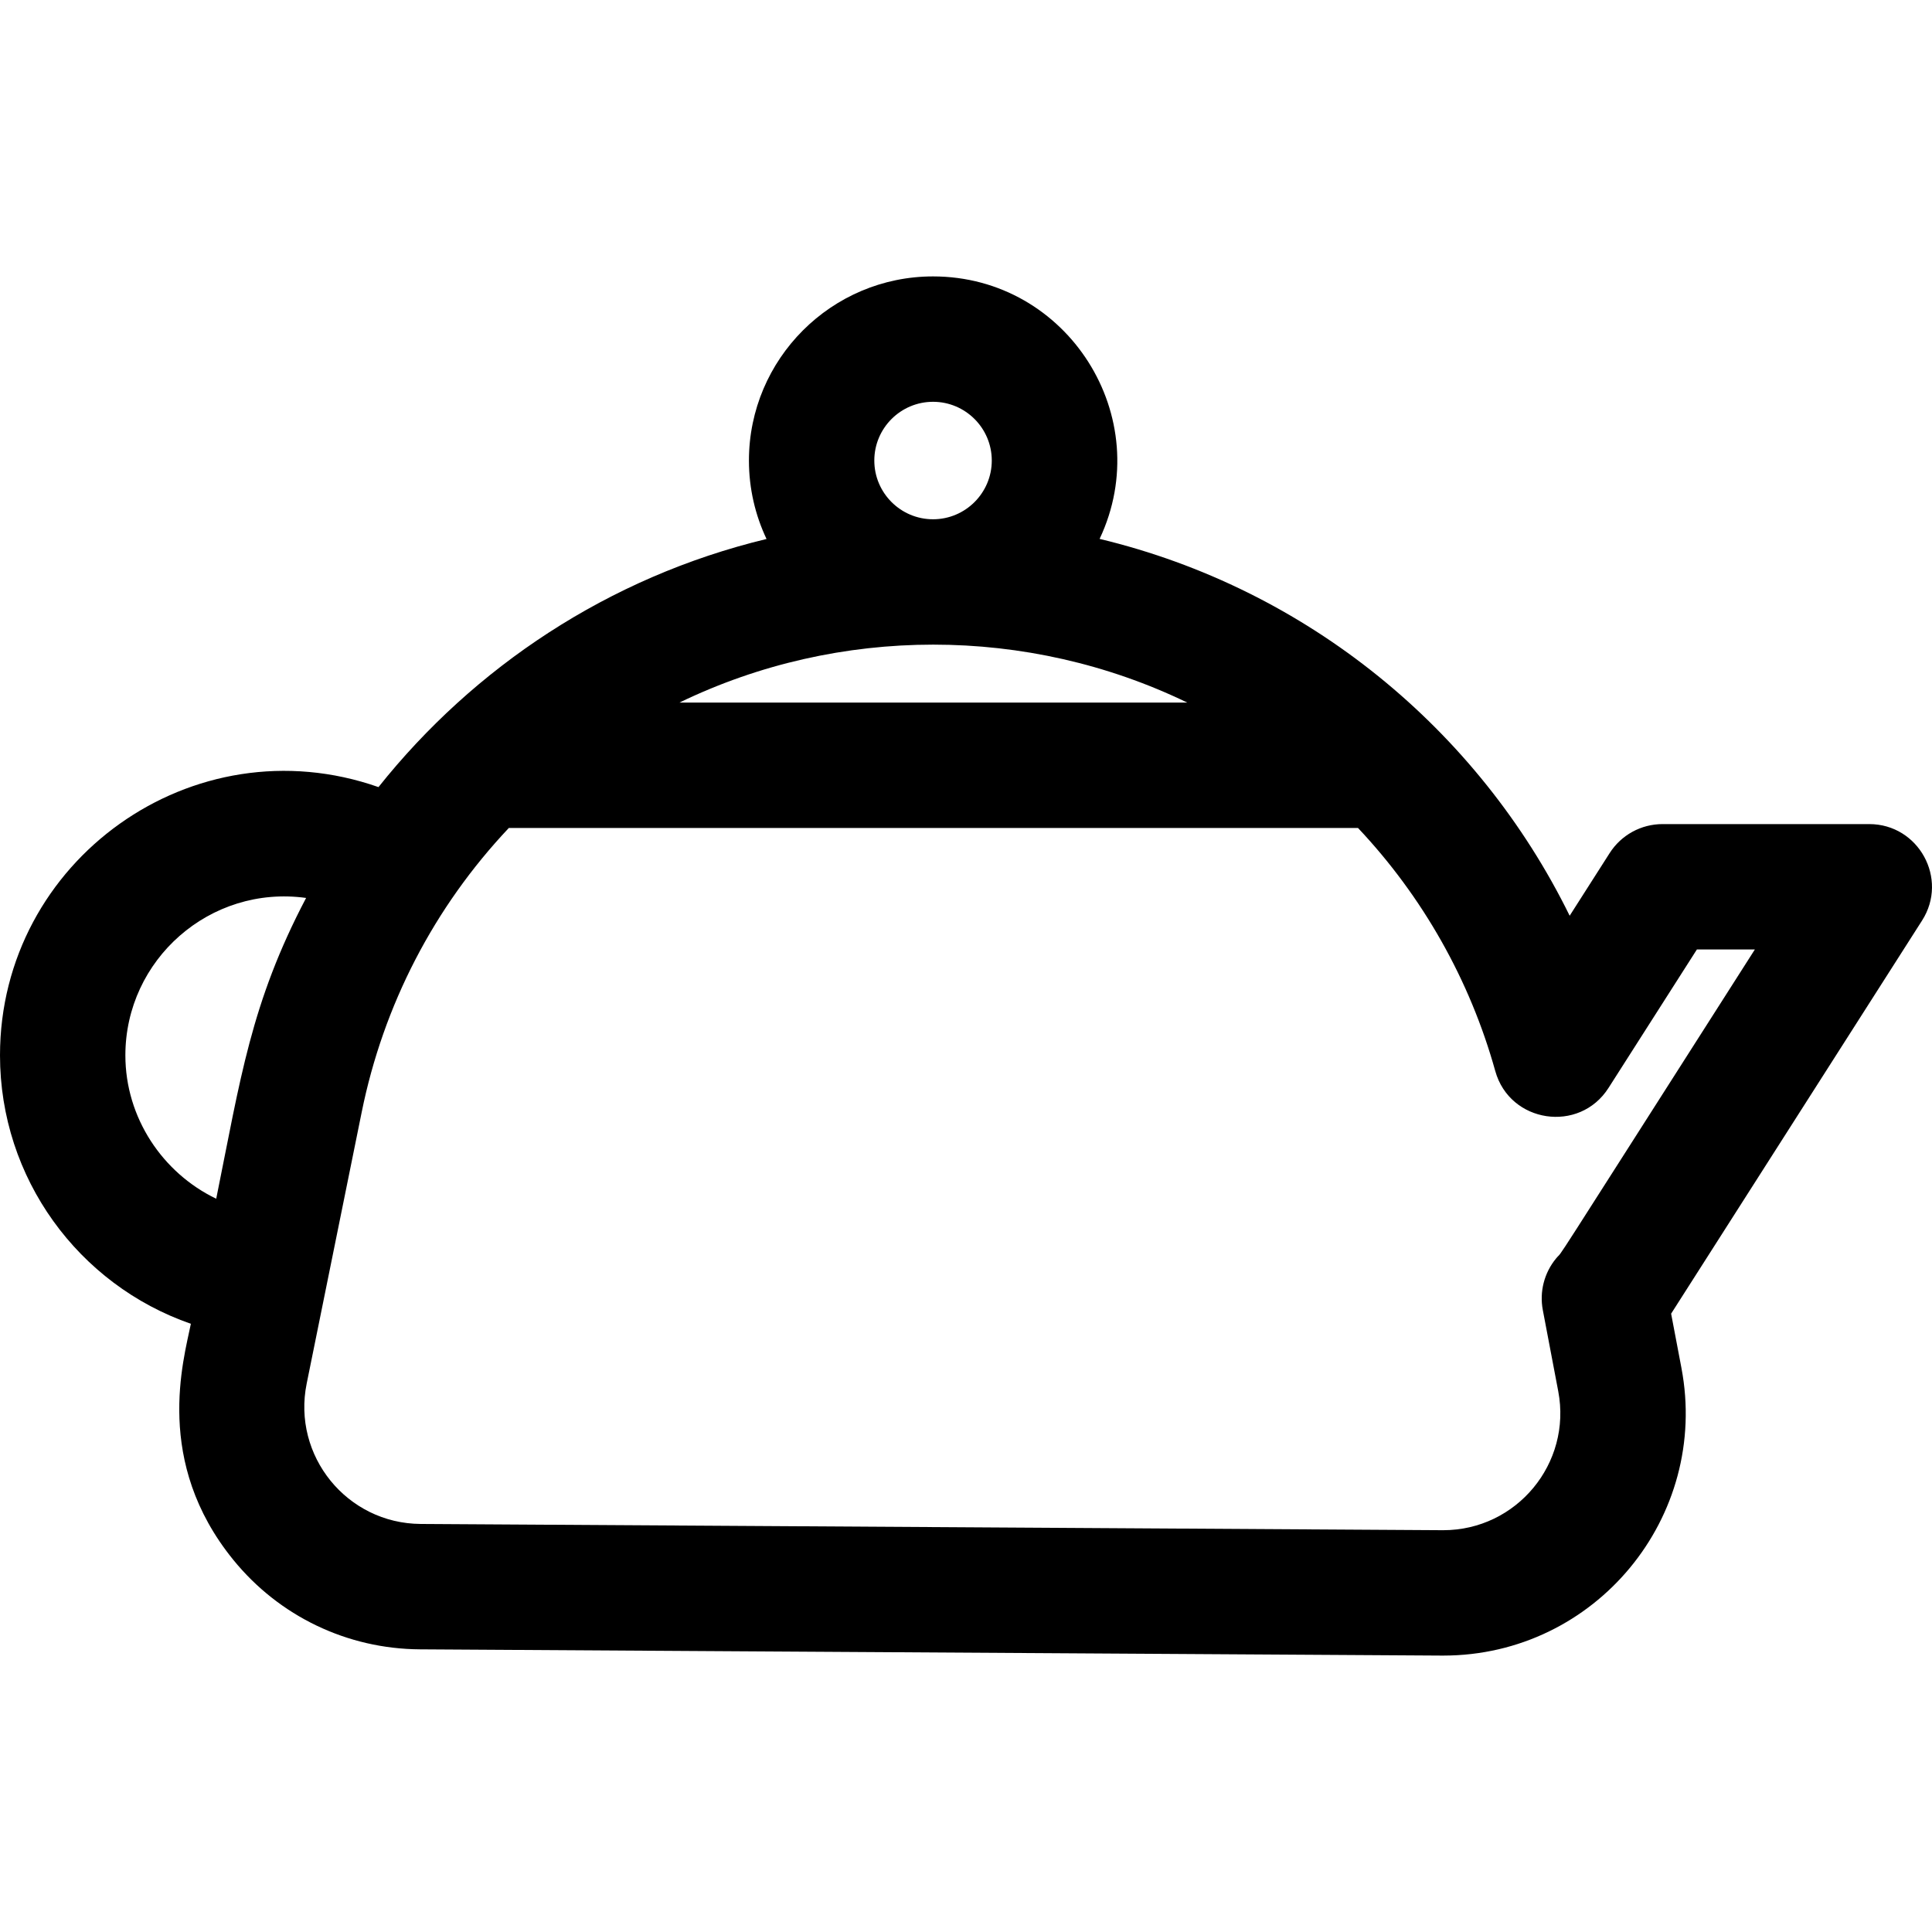<?xml version="1.0" encoding="iso-8859-1"?>
<!-- Generator: Adobe Illustrator 19.0.0, SVG Export Plug-In . SVG Version: 6.00 Build 0)  -->
<svg version="1.1" id="Layer_1" xmlns="http://www.w3.org/2000/svg" xmlns:xlink="http://www.w3.org/1999/xlink" x="0px" y="0px"
	 viewBox="0 0 512 512" style="enable-background:new 0 0 512 512;" xml:space="preserve">
<g>
	<g>
		<path d="M495.367,218.393h-54.78c-5.672,0-10.953,2.893-14.004,7.675l-10.605,16.613c-24.224-49.34-69.531-86.663-124.572-99.869
			c15.223-32.229-8.436-69.559-44.139-69.559c-26.904,0-48.792,21.889-48.792,48.792c0,7.433,1.678,14.48,4.664,20.792
			c-41.915,10.091-77.611,34.071-102.836,65.753C51.179,191.352,0,228.05,0,279.671c0,32.541,20.737,60.78,50.582,71.149
			c-1.973,9.733-9.849,36.592,11.231,62.538c12.16,14.965,30.194,23.615,49.477,23.734l270.786,1.654c0.134,0,0.266,0.001,0.4,0.001
			c40.331-0.002,70.631-36.709,63.117-76.25l-2.728-14.359l66.505-104.193C516.42,232.901,508.466,218.393,495.367,218.393z
			 M247.267,106.48c8.582,0,15.564,6.983,15.564,15.566c0,8.58-6.979,15.562-15.559,15.566c-0.003,0-0.006,0-0.009,0
			c-8.581-0.002-15.562-6.984-15.562-15.566C231.701,113.463,238.685,106.48,247.267,106.48z M314.644,186.193H180.056
			C222.315,165.715,272.335,165.713,314.644,186.193z M57.3,317.676c-14.233-6.838-24.074-21.483-24.074-38.006
			c0-25.355,22.433-45.217,47.895-41.705C66.452,265.857,63.753,285.837,57.3,317.676z M412.388,333.49
			c-3.156,3.811-4.449,8.833-3.525,13.695l4.087,21.514c3.635,19.131-11.041,36.821-30.479,36.821c-0.065,0-0.13,0-0.194-0.001
			l-270.786-1.654c-19.553-0.119-34.099-18.063-30.221-37.192l14.585-71.953c5.761-28.422,19.194-54.321,38.994-75.3h225.034
			c17.143,18.186,29.665,40.328,36.379,64.418c3.849,13.812,22.293,16.568,30.007,4.479l23.424-36.697h15.362
			C406.988,342.588,414.943,330.401,412.388,333.49z"/>
	</g>
</g>
<g>
</g>
<g>
</g>
<g>
</g>
<g>
</g>
<g>
</g>
<g>
</g>
<g>
</g>
<g>
</g>
<g>
</g>
<g>
</g>
<g>
</g>
<g>
</g>
<g>
</g>
<g>
</g>
<g>
</g>
</svg>
